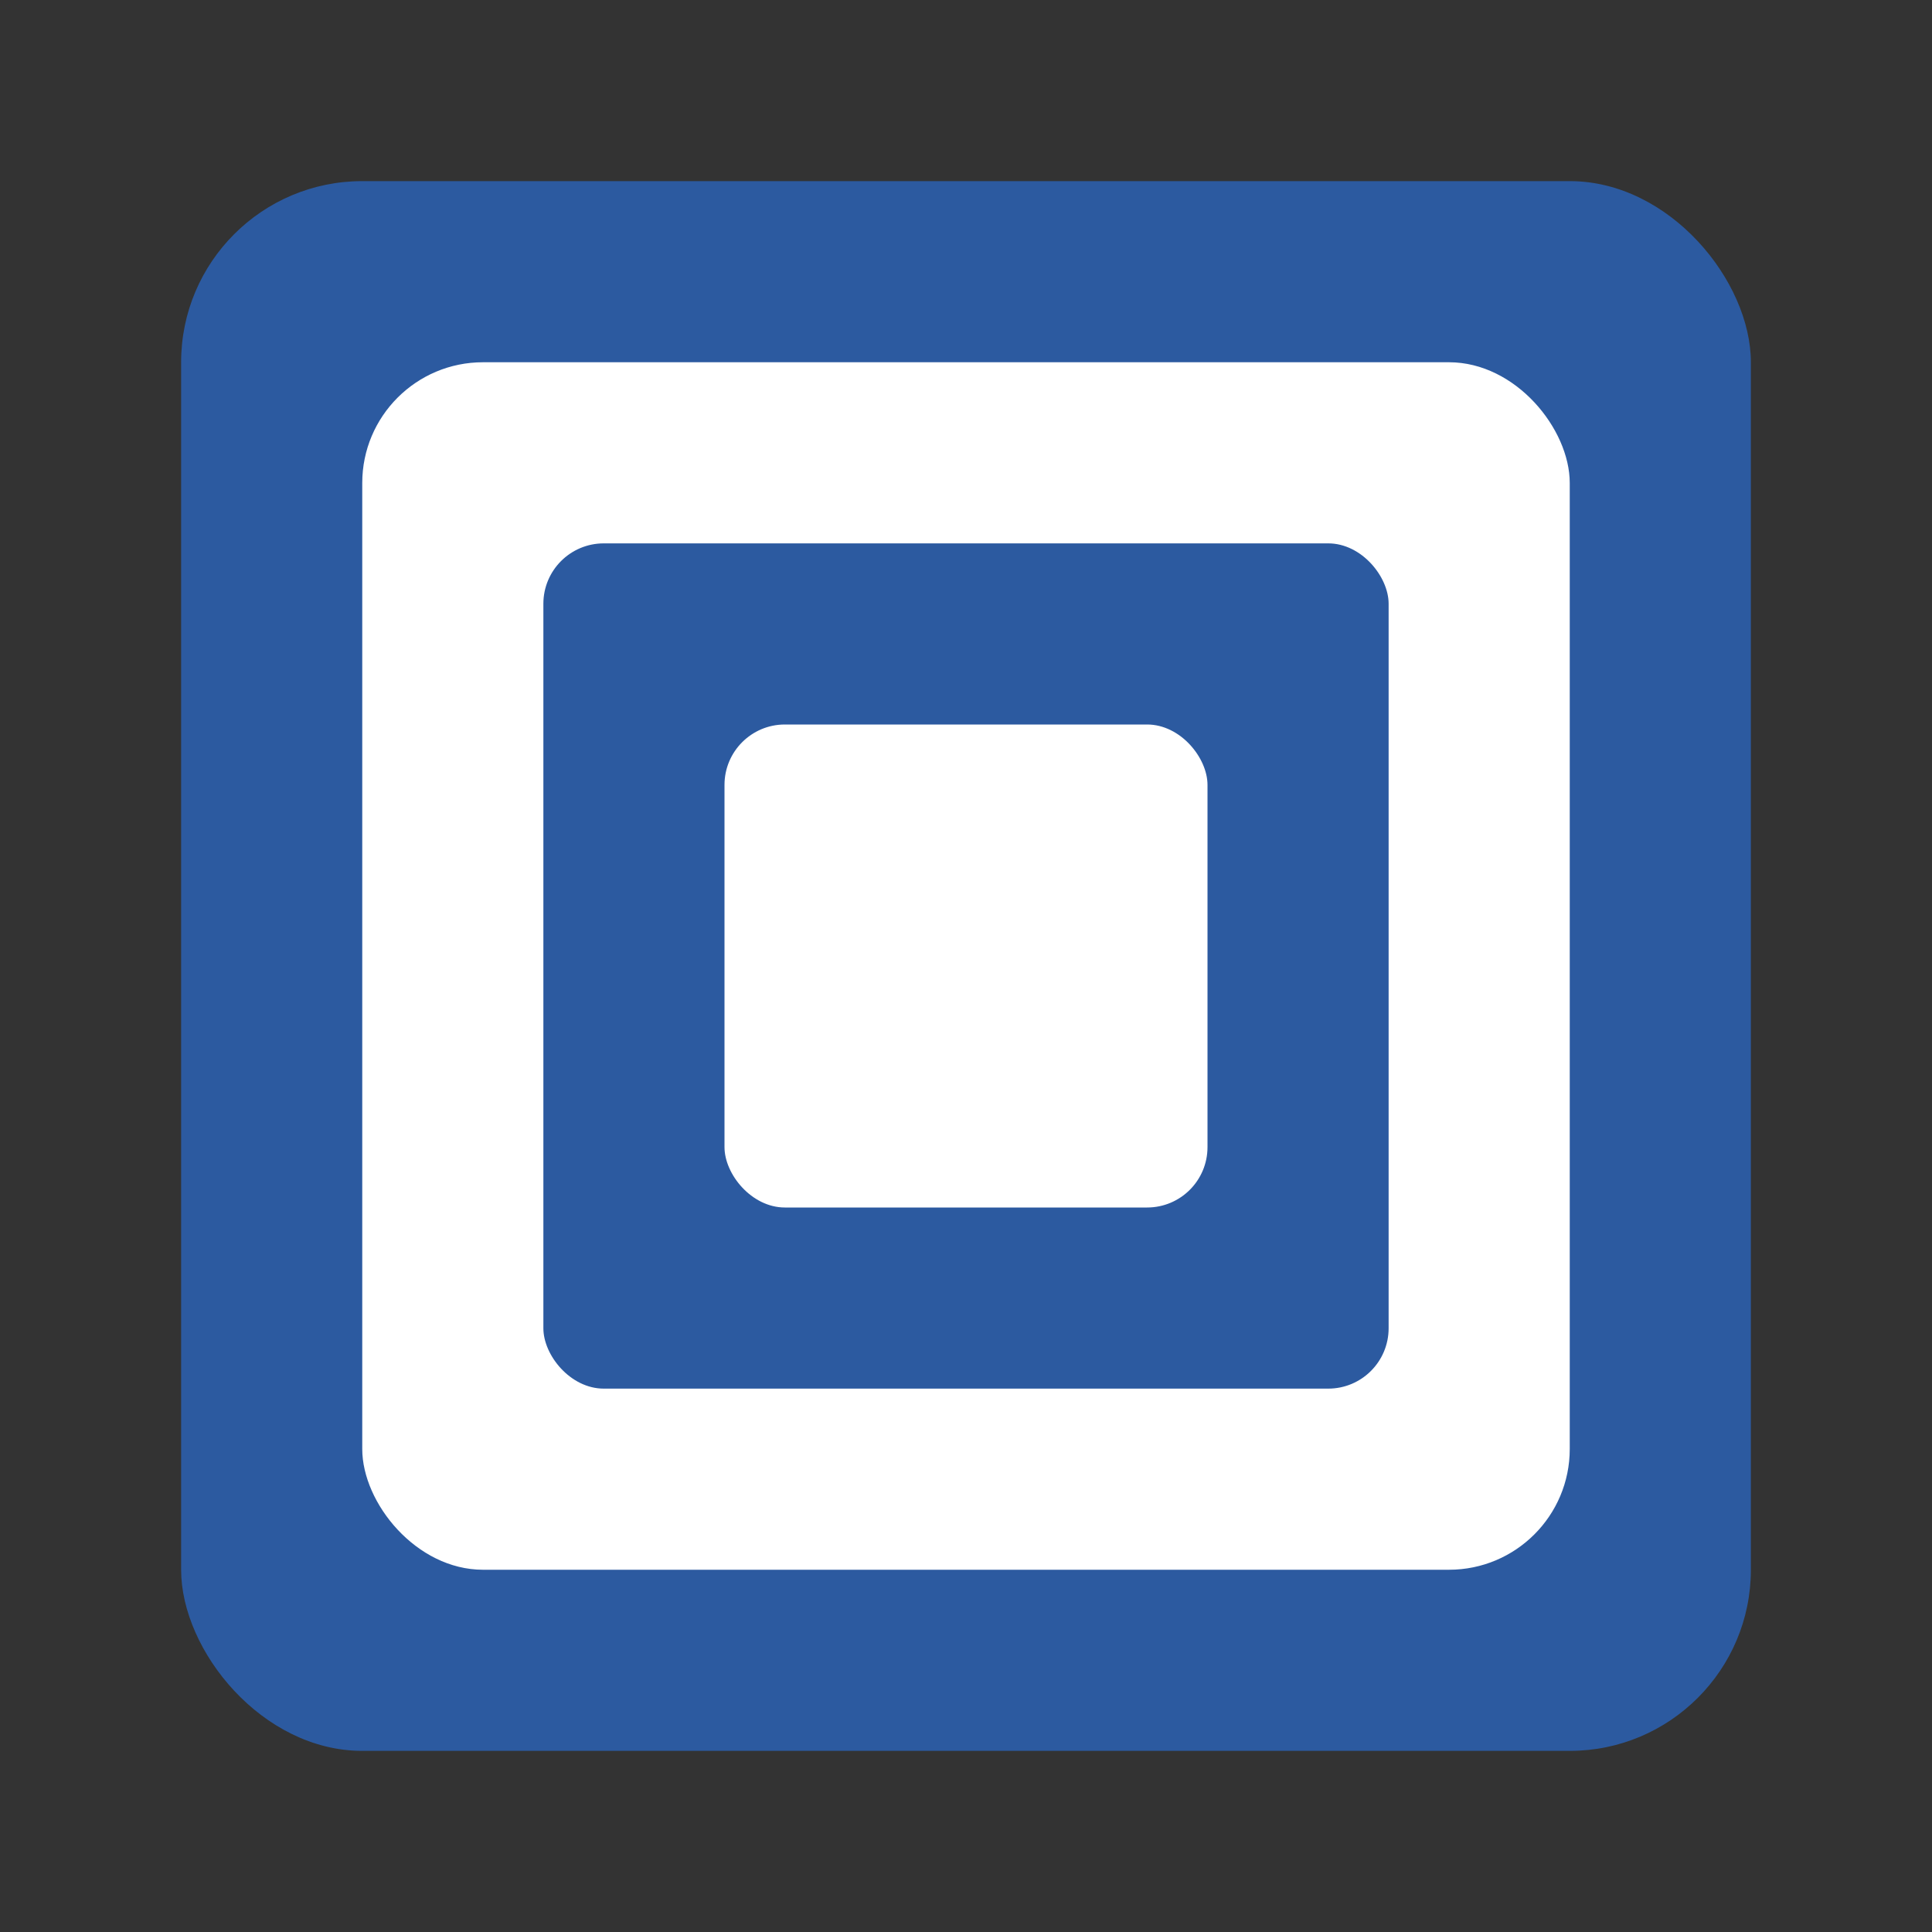 <svg width="32" height="32" viewBox="0 0 32 32" xmlns="http://www.w3.org/2000/svg">
    <rect x="0" y="0" width="32" height="32" fill="#333333" stroke="none"/>
    <rect x="3" y="3" width="26" height="26" fill="#2c5aa0" rx="3"/>
    <rect x="6" y="6" width="20" height="20" fill="#fff" rx="2"/>
    <rect x="9" y="9" width="14" height="14" fill="#2c5aa0" rx="1"/>
    <rect x="12" y="12" width="8" height="8" fill="#fff" rx="1"/>
</svg>
